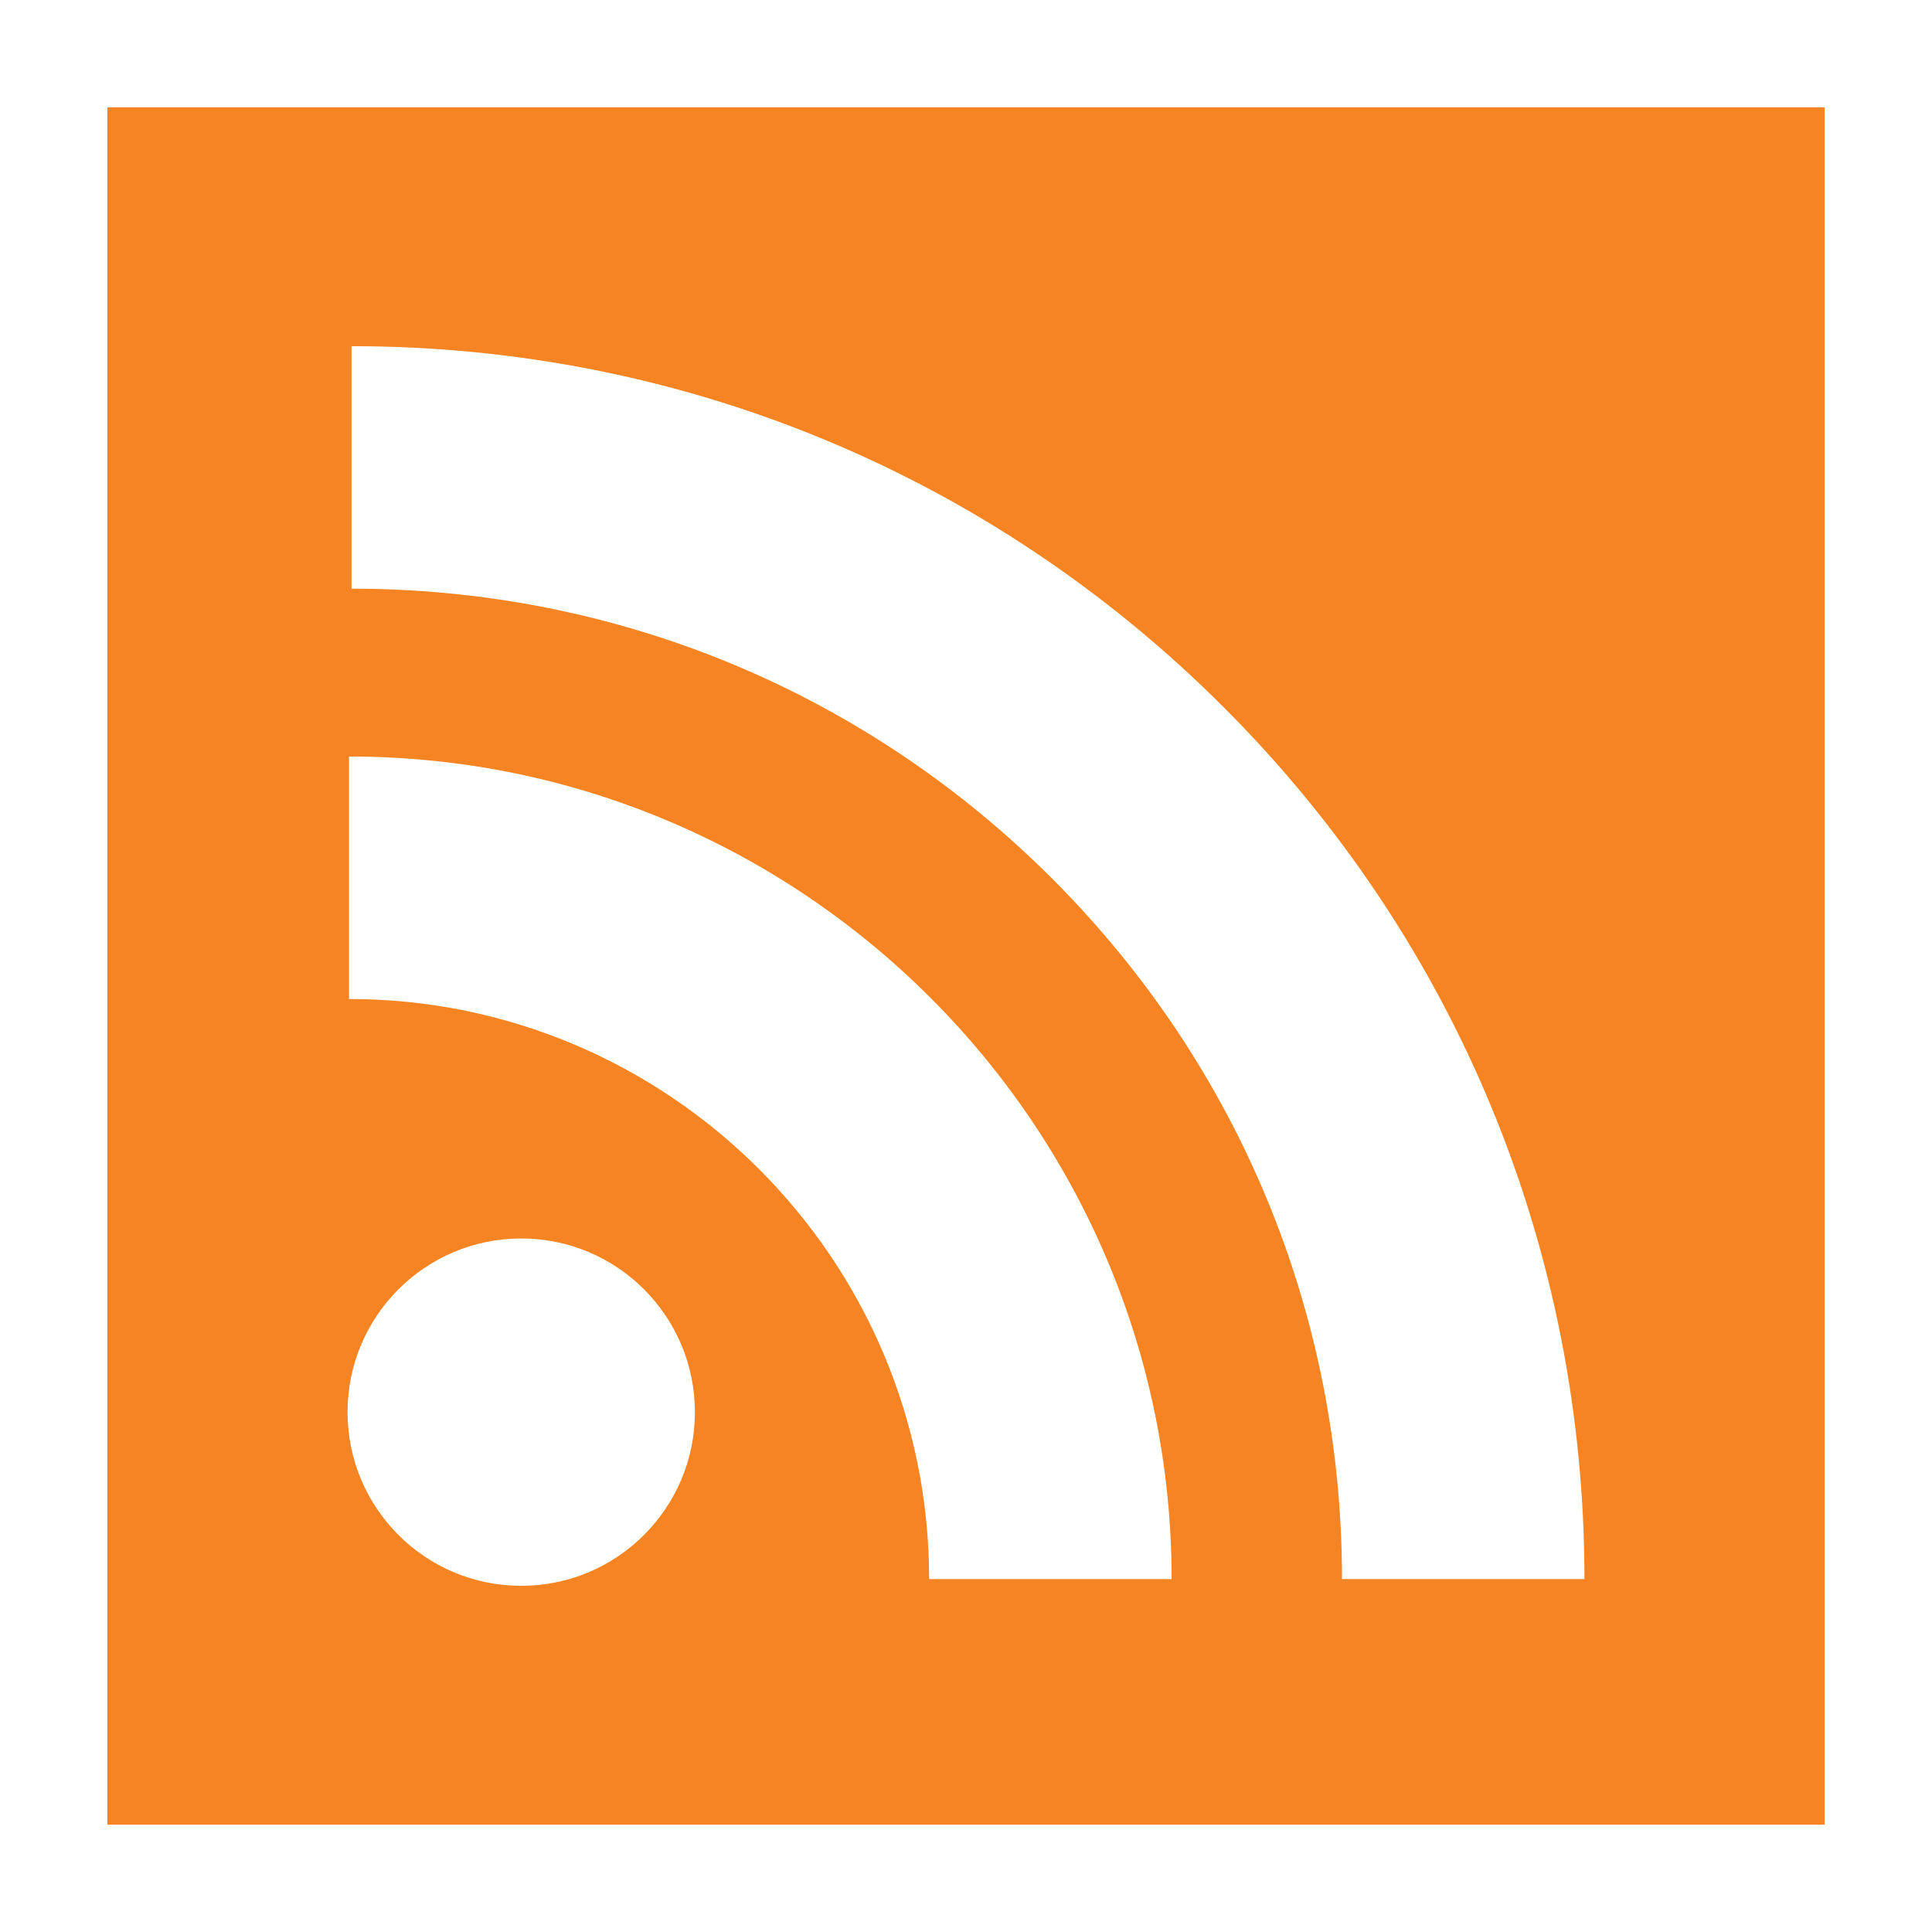 <svg width="72" height="72" viewBox="0 0 72 72" fill="none" xmlns="http://www.w3.org/2000/svg">
<rect width="72" height="72" fill="white"/>
<g clip-path="url(#clip0_1_58)">
<path d="M68 4H4V68H68V4Z" fill="#F78422"/>
<path d="M45.598 26.351C36.924 17.678 25.383 12.901 13.101 12.901V21.938C22.97 21.938 32.241 25.774 39.208 32.741C46.175 39.708 50.012 48.98 50.012 58.848H59.048C59.048 46.566 54.271 35.025 45.598 26.351Z" fill="white"/>
<path d="M13.008 28.193V37.23C24.928 37.23 34.626 46.927 34.626 58.848H43.663C43.663 41.945 29.911 28.193 13.008 28.193Z" fill="white"/>
<path d="M19.424 59.099C22.999 59.099 25.897 56.201 25.897 52.627C25.897 49.052 22.999 46.154 19.424 46.154C15.85 46.154 12.952 49.052 12.952 52.627C12.952 56.201 15.85 59.099 19.424 59.099Z" fill="white"/>
</g>
<defs>
<clipPath id="clip0_1_58">
<rect width="64" height="64" fill="white" transform="translate(4 4)"/>
</clipPath>
</defs>
</svg>

